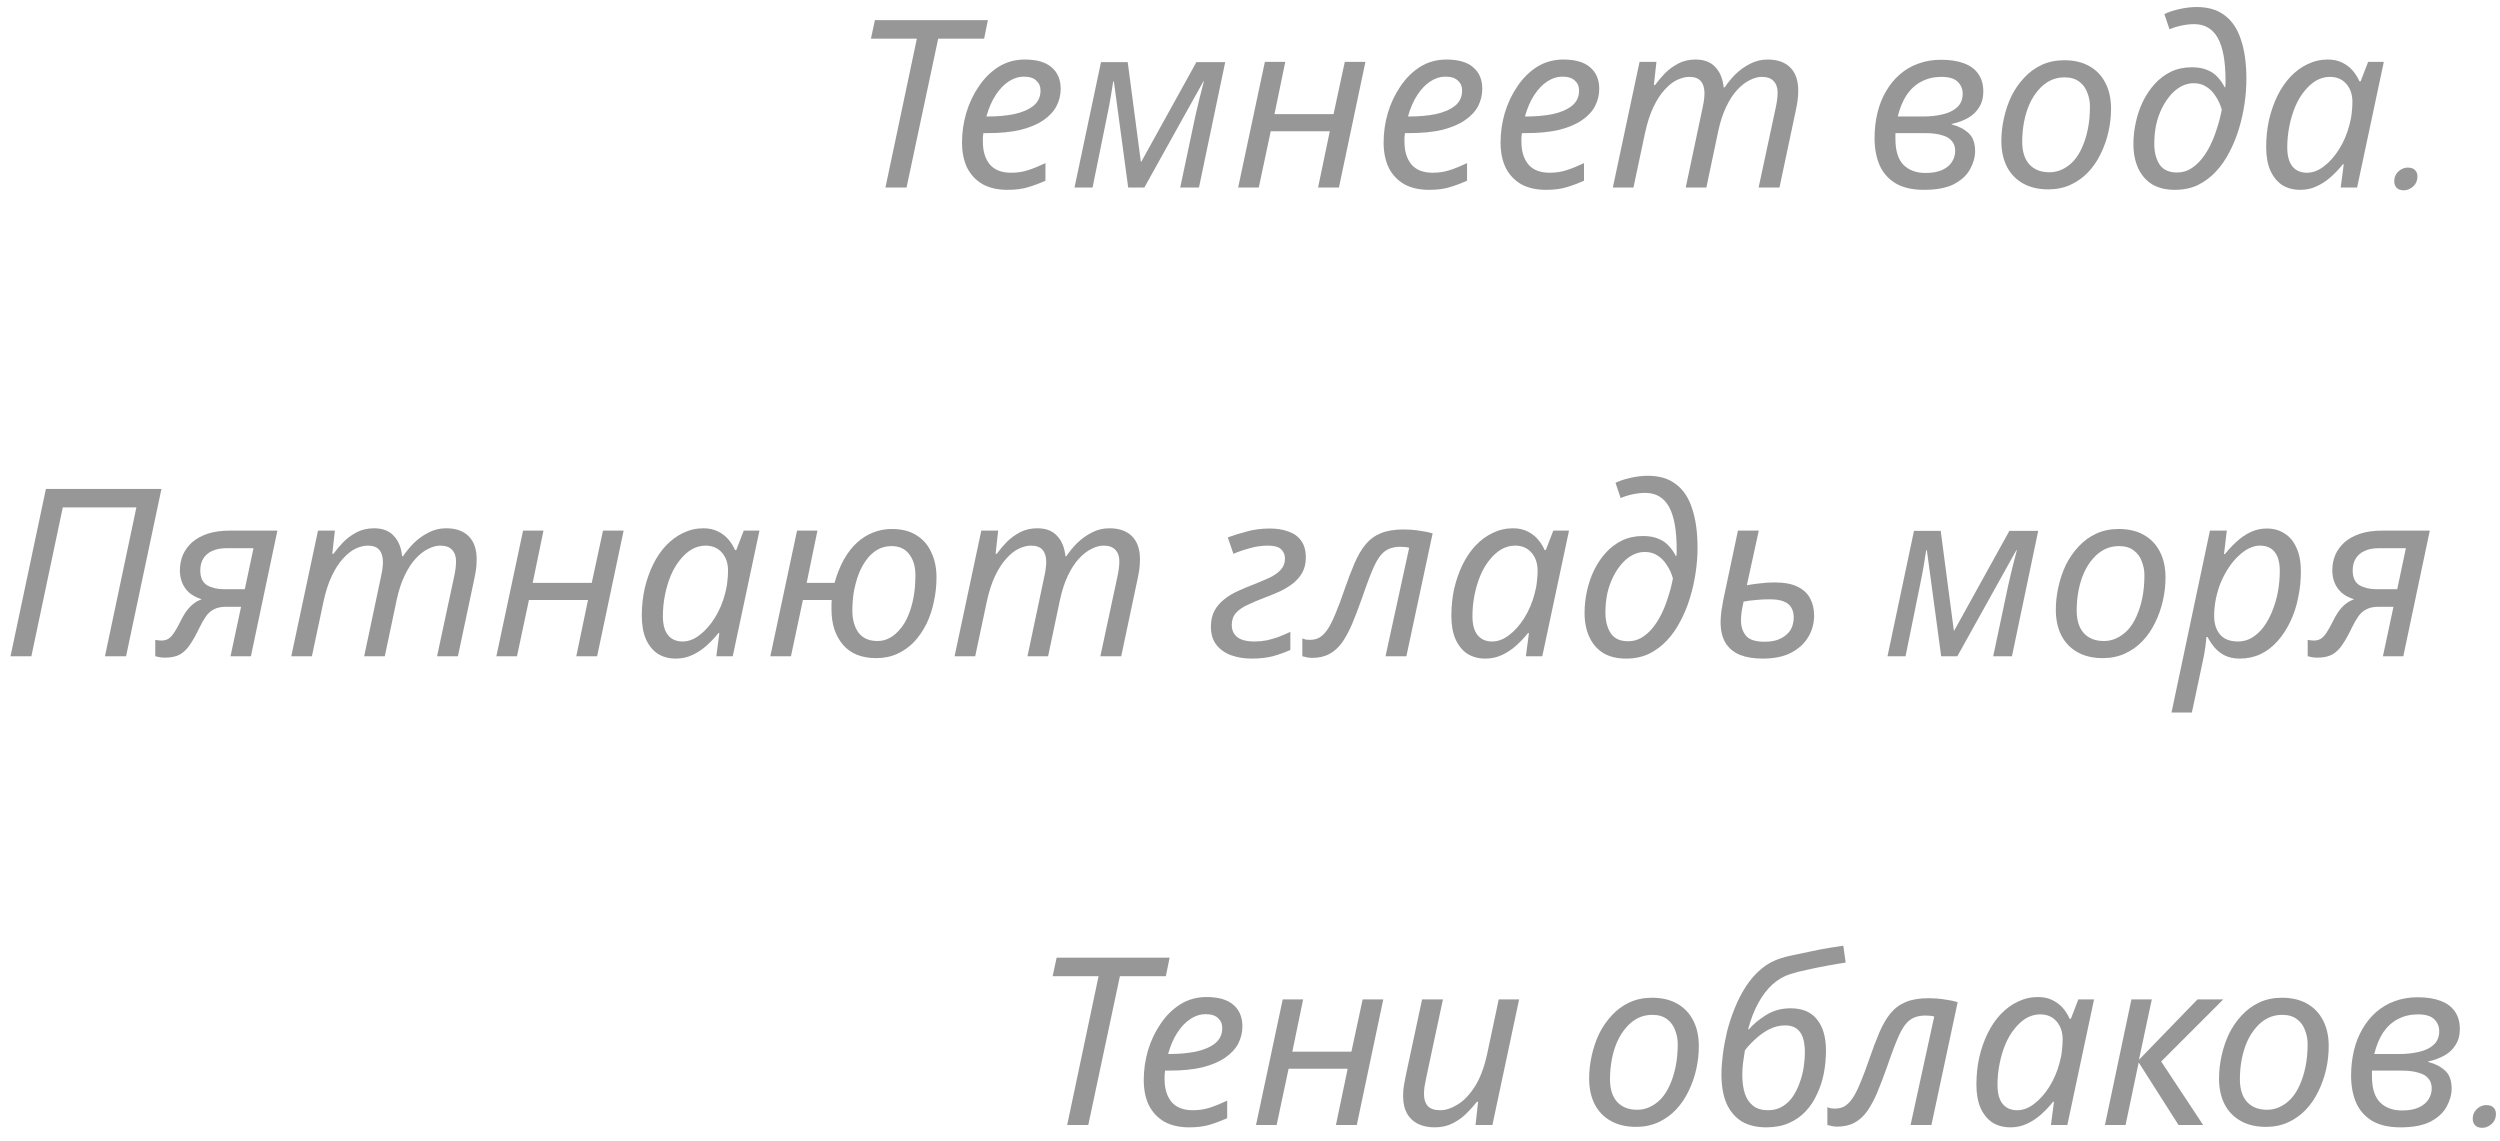 <?xml version="1.0" encoding="UTF-8"?> <svg xmlns="http://www.w3.org/2000/svg" width="160" height="73" viewBox="0 0 160 73" fill="none"><path d="M158.87 72.18C158.66 72.18 158.505 72.125 158.405 72.015C158.305 71.905 158.255 71.77 158.255 71.61C158.255 71.42 158.3 71.26 158.39 71.13C158.48 71 158.59 70.9 158.72 70.83C158.86 70.76 158.99 70.725 159.11 70.725C159.33 70.725 159.49 70.78 159.59 70.89C159.69 70.99 159.74 71.125 159.74 71.295C159.74 71.475 159.695 71.635 159.605 71.775C159.515 71.905 159.4 72.005 159.26 72.075C159.13 72.145 159 72.18 158.87 72.18Z" fill="#989797"></path><path d="M153.635 72.15C152.905 72.15 152.305 72.015 151.835 71.745C151.365 71.465 151.02 71.08 150.8 70.59C150.58 70.09 150.47 69.505 150.47 68.835C150.47 68.275 150.53 67.745 150.65 67.245C150.77 66.735 150.95 66.275 151.19 65.865C151.43 65.445 151.72 65.085 152.06 64.785C152.41 64.475 152.805 64.24 153.245 64.08C153.695 63.91 154.19 63.825 154.73 63.825C155.3 63.825 155.785 63.9 156.185 64.05C156.595 64.2 156.905 64.43 157.115 64.74C157.325 65.04 157.43 65.415 157.43 65.865C157.43 66.255 157.34 66.59 157.16 66.87C156.99 67.15 156.755 67.375 156.455 67.545C156.155 67.715 155.805 67.845 155.405 67.935V67.965C155.845 68.075 156.205 68.26 156.485 68.52C156.765 68.77 156.905 69.155 156.905 69.675C156.905 70.045 156.8 70.425 156.59 70.815C156.39 71.195 156.05 71.515 155.57 71.775C155.09 72.025 154.445 72.15 153.635 72.15ZM153.725 71.07C154.165 71.07 154.525 71.005 154.805 70.875C155.085 70.745 155.29 70.575 155.42 70.365C155.56 70.145 155.63 69.91 155.63 69.66C155.63 69.4 155.56 69.19 155.42 69.03C155.29 68.86 155.08 68.735 154.79 68.655C154.51 68.565 154.145 68.52 153.695 68.52H151.805C151.805 68.57 151.805 68.63 151.805 68.7C151.805 68.76 151.805 68.82 151.805 68.88C151.805 69.65 151.98 70.21 152.33 70.56C152.68 70.9 153.145 71.07 153.725 71.07ZM153.59 67.455C154.03 67.455 154.44 67.41 154.82 67.32C155.21 67.23 155.52 67.08 155.75 66.87C155.99 66.65 156.11 66.36 156.11 66C156.11 65.7 156.005 65.445 155.795 65.235C155.585 65.025 155.235 64.92 154.745 64.92C154.275 64.92 153.85 65.02 153.47 65.22C153.1 65.41 152.785 65.695 152.525 66.075C152.275 66.455 152.085 66.915 151.955 67.455H153.59Z" fill="#989797"></path><path d="M145.018 72.12C144.398 72.12 143.863 71.995 143.413 71.745C142.963 71.495 142.618 71.14 142.378 70.68C142.138 70.21 142.018 69.66 142.018 69.03C142.018 68.54 142.073 68.05 142.183 67.56C142.293 67.06 142.453 66.59 142.663 66.15C142.883 65.71 143.153 65.32 143.473 64.98C143.793 64.63 144.168 64.355 144.598 64.155C145.028 63.955 145.508 63.855 146.038 63.855C146.668 63.855 147.203 63.98 147.643 64.23C148.093 64.48 148.438 64.84 148.678 65.31C148.918 65.77 149.038 66.32 149.038 66.96C149.038 67.45 148.983 67.94 148.873 68.43C148.763 68.92 148.598 69.39 148.378 69.84C148.168 70.28 147.903 70.67 147.583 71.01C147.263 71.35 146.888 71.62 146.458 71.82C146.028 72.02 145.548 72.12 145.018 72.12ZM145.093 71.025C145.383 71.025 145.653 70.965 145.903 70.845C146.163 70.725 146.403 70.55 146.623 70.32C146.843 70.08 147.028 69.79 147.178 69.45C147.338 69.1 147.463 68.705 147.553 68.265C147.643 67.825 147.688 67.34 147.688 66.81C147.688 66.51 147.633 66.22 147.523 65.94C147.423 65.65 147.253 65.415 147.013 65.235C146.773 65.045 146.453 64.95 146.053 64.95C145.723 64.95 145.418 65.02 145.138 65.16C144.858 65.3 144.608 65.5 144.388 65.76C144.168 66.01 143.978 66.31 143.818 66.66C143.668 67 143.553 67.375 143.473 67.785C143.393 68.195 143.353 68.625 143.353 69.075C143.353 69.695 143.503 70.175 143.803 70.515C144.113 70.855 144.543 71.025 145.093 71.025Z" fill="#989797"></path><path d="M134.716 72L136.411 63.96H137.716L136.891 67.83L140.641 63.96H142.291L138.316 67.935L141.001 72H139.426L136.876 67.995L136.036 72H134.716Z" fill="#989797"></path><path d="M128.665 72.15C128.235 72.15 127.855 72.05 127.525 71.85C127.205 71.64 126.95 71.33 126.76 70.92C126.58 70.51 126.49 70.005 126.49 69.405C126.49 68.805 126.55 68.23 126.67 67.68C126.8 67.12 126.98 66.605 127.21 66.135C127.44 65.665 127.715 65.26 128.035 64.92C128.365 64.57 128.73 64.3 129.13 64.11C129.54 63.91 129.975 63.81 130.435 63.81C130.785 63.81 131.09 63.875 131.35 64.005C131.62 64.135 131.845 64.305 132.025 64.515C132.205 64.725 132.35 64.955 132.46 65.205H132.535L133.015 63.96H134.02L132.31 72H131.26L131.455 70.515H131.395C131.165 70.805 130.91 71.075 130.63 71.325C130.35 71.575 130.045 71.775 129.715 71.925C129.395 72.075 129.045 72.15 128.665 72.15ZM129.1 71.055C129.47 71.055 129.83 70.92 130.18 70.65C130.54 70.38 130.865 70.015 131.155 69.555C131.445 69.095 131.665 68.58 131.815 68.01C131.895 67.72 131.945 67.455 131.965 67.215C131.995 66.965 132.01 66.735 132.01 66.525C132.01 66.055 131.88 65.67 131.62 65.37C131.36 65.07 131.01 64.92 130.57 64.92C130.26 64.92 129.965 65 129.685 65.16C129.415 65.32 129.165 65.545 128.935 65.835C128.705 66.115 128.51 66.445 128.35 66.825C128.19 67.205 128.065 67.62 127.975 68.07C127.885 68.51 127.84 68.965 127.84 69.435C127.84 69.975 127.95 70.38 128.17 70.65C128.39 70.92 128.7 71.055 129.1 71.055Z" fill="#989797"></path><path d="M117.566 72.105C117.436 72.105 117.316 72.09 117.206 72.06C117.096 72.04 117.011 72.02 116.951 72V70.86C117.021 70.89 117.096 70.915 117.176 70.935C117.256 70.945 117.346 70.95 117.446 70.95C117.686 70.95 117.896 70.895 118.076 70.785C118.266 70.665 118.441 70.48 118.601 70.23C118.761 69.98 118.921 69.655 119.081 69.255C119.251 68.855 119.431 68.375 119.621 67.815C119.851 67.145 120.071 66.565 120.281 66.075C120.491 65.585 120.726 65.18 120.986 64.86C121.256 64.53 121.586 64.285 121.976 64.125C122.366 63.965 122.851 63.885 123.431 63.885C123.771 63.885 124.101 63.91 124.421 63.96C124.741 64 125.031 64.06 125.291 64.14L123.611 72H122.276L123.791 65.055C123.721 65.035 123.636 65.02 123.536 65.01C123.436 65 123.331 64.995 123.221 64.995C122.811 64.995 122.476 65.095 122.216 65.295C121.966 65.485 121.736 65.815 121.526 66.285C121.316 66.755 121.066 67.415 120.776 68.265C120.556 68.885 120.346 69.435 120.146 69.915C119.946 70.385 119.731 70.785 119.501 71.115C119.271 71.435 119.001 71.68 118.691 71.85C118.381 72.02 118.006 72.105 117.566 72.105Z" fill="#989797"></path><path d="M113.037 72.15C112.427 72.15 111.907 72.025 111.477 71.775C111.057 71.515 110.732 71.135 110.502 70.635C110.282 70.125 110.172 69.5 110.172 68.76C110.172 68.38 110.202 67.955 110.262 67.485C110.322 67.015 110.412 66.525 110.532 66.015C110.662 65.505 110.827 65.005 111.027 64.515C111.227 64.015 111.467 63.55 111.747 63.12C112.027 62.69 112.352 62.32 112.722 62.01C113.102 61.69 113.527 61.46 113.997 61.32C114.177 61.26 114.437 61.195 114.777 61.125C115.127 61.045 115.507 60.965 115.917 60.885C116.327 60.795 116.717 60.72 117.087 60.66C117.457 60.6 117.752 60.555 117.972 60.525L118.122 61.605C117.842 61.645 117.482 61.705 117.042 61.785C116.602 61.865 116.157 61.955 115.707 62.055C115.267 62.145 114.892 62.24 114.582 62.34C114.162 62.47 113.777 62.695 113.427 63.015C113.087 63.325 112.787 63.72 112.527 64.2C112.267 64.67 112.052 65.225 111.882 65.865L111.927 65.88C112.197 65.56 112.562 65.255 113.022 64.965C113.482 64.675 114.007 64.53 114.597 64.53C115.357 64.53 115.922 64.77 116.292 65.25C116.672 65.72 116.862 66.38 116.862 67.23C116.862 67.72 116.817 68.205 116.727 68.685C116.637 69.155 116.492 69.6 116.292 70.02C116.102 70.44 115.857 70.81 115.557 71.13C115.257 71.45 114.897 71.7 114.477 71.88C114.067 72.06 113.587 72.15 113.037 72.15ZM113.157 71.055C113.507 71.055 113.812 70.975 114.072 70.815C114.342 70.655 114.567 70.44 114.747 70.17C114.927 69.9 115.072 69.605 115.182 69.285C115.302 68.955 115.387 68.625 115.437 68.295C115.487 67.955 115.512 67.645 115.512 67.365C115.512 66.765 115.407 66.325 115.197 66.045C114.987 65.765 114.672 65.625 114.252 65.625C113.882 65.625 113.527 65.715 113.187 65.895C112.857 66.075 112.562 66.29 112.302 66.54C112.042 66.78 111.832 67.01 111.672 67.23C111.632 67.5 111.592 67.77 111.552 68.04C111.522 68.31 111.507 68.565 111.507 68.805C111.507 69.255 111.562 69.65 111.672 69.99C111.782 70.32 111.957 70.58 112.197 70.77C112.437 70.96 112.757 71.055 113.157 71.055Z" fill="#989797"></path><path d="M104.705 72.12C104.085 72.12 103.55 71.995 103.1 71.745C102.65 71.495 102.305 71.14 102.065 70.68C101.825 70.21 101.705 69.66 101.705 69.03C101.705 68.54 101.76 68.05 101.87 67.56C101.98 67.06 102.14 66.59 102.35 66.15C102.57 65.71 102.84 65.32 103.16 64.98C103.48 64.63 103.855 64.355 104.285 64.155C104.715 63.955 105.195 63.855 105.725 63.855C106.355 63.855 106.89 63.98 107.33 64.23C107.78 64.48 108.125 64.84 108.365 65.31C108.605 65.77 108.725 66.32 108.725 66.96C108.725 67.45 108.67 67.94 108.56 68.43C108.45 68.92 108.285 69.39 108.065 69.84C107.855 70.28 107.59 70.67 107.27 71.01C106.95 71.35 106.575 71.62 106.145 71.82C105.715 72.02 105.235 72.12 104.705 72.12ZM104.78 71.025C105.07 71.025 105.34 70.965 105.59 70.845C105.85 70.725 106.09 70.55 106.31 70.32C106.53 70.08 106.715 69.79 106.865 69.45C107.025 69.1 107.15 68.705 107.24 68.265C107.33 67.825 107.375 67.34 107.375 66.81C107.375 66.51 107.32 66.22 107.21 65.94C107.11 65.65 106.94 65.415 106.7 65.235C106.46 65.045 106.14 64.95 105.74 64.95C105.41 64.95 105.105 65.02 104.825 65.16C104.545 65.3 104.295 65.5 104.075 65.76C103.855 66.01 103.665 66.31 103.505 66.66C103.355 67 103.24 67.375 103.16 67.785C103.08 68.195 103.04 68.625 103.04 69.075C103.04 69.695 103.19 70.175 103.49 70.515C103.8 70.855 104.23 71.025 104.78 71.025Z" fill="#989797"></path><path d="M91.809 72.15C91.409 72.15 91.054 72.075 90.744 71.925C90.444 71.775 90.209 71.55 90.039 71.25C89.879 70.95 89.799 70.585 89.799 70.155C89.799 69.925 89.814 69.71 89.844 69.51C89.884 69.3 89.924 69.085 89.964 68.865L91.014 63.96H92.349L91.269 69.015C91.229 69.235 91.194 69.425 91.164 69.585C91.144 69.745 91.134 69.89 91.134 70.02C91.134 70.34 91.214 70.595 91.374 70.785C91.544 70.965 91.814 71.055 92.184 71.055C92.524 71.055 92.889 70.935 93.279 70.695C93.679 70.455 94.049 70.07 94.389 69.54C94.729 69.01 94.994 68.305 95.184 67.425L95.919 63.96H97.224L95.514 72H94.434L94.599 70.515H94.524C94.334 70.755 94.109 71.005 93.849 71.265C93.599 71.515 93.304 71.725 92.964 71.895C92.634 72.065 92.249 72.15 91.809 72.15Z" fill="#989797"></path><path d="M80.385 72L82.095 63.96H83.4L82.71 67.305H86.49L87.21 63.96H88.53L86.835 72H85.5L86.25 68.4H82.47L81.705 72H80.385Z" fill="#989797"></path><path d="M76.109 72.15C75.49 72.15 74.96 72.03 74.519 71.79C74.09 71.54 73.76 71.19 73.529 70.74C73.309 70.28 73.2 69.74 73.2 69.12C73.2 68.48 73.29 67.85 73.469 67.23C73.659 66.6 73.93 66.03 74.279 65.52C74.629 65 75.049 64.585 75.54 64.275C76.04 63.965 76.6 63.81 77.219 63.81C77.98 63.81 78.549 63.975 78.93 64.305C79.32 64.635 79.514 65.095 79.514 65.685C79.514 66.075 79.424 66.445 79.245 66.795C79.064 67.135 78.784 67.435 78.404 67.695C78.025 67.955 77.54 68.16 76.95 68.31C76.359 68.45 75.65 68.52 74.82 68.52H74.564C74.555 68.61 74.544 68.705 74.534 68.805C74.534 68.905 74.534 68.995 74.534 69.075C74.534 69.685 74.684 70.17 74.984 70.53C75.284 70.88 75.74 71.055 76.35 71.055C76.73 71.055 77.09 71 77.43 70.89C77.769 70.78 78.139 70.63 78.54 70.44V71.565C78.159 71.735 77.784 71.875 77.415 71.985C77.055 72.095 76.62 72.15 76.109 72.15ZM74.865 67.455C75.465 67.455 76.019 67.405 76.529 67.305C77.04 67.195 77.45 67.02 77.76 66.78C78.07 66.53 78.225 66.2 78.225 65.79C78.225 65.53 78.135 65.32 77.954 65.16C77.784 64.99 77.514 64.905 77.144 64.905C76.825 64.905 76.51 65.005 76.2 65.205C75.889 65.405 75.609 65.695 75.359 66.075C75.109 66.455 74.909 66.915 74.76 67.455H74.865Z" fill="#989797"></path><path d="M68.299 72L70.309 62.475H67.37L67.624 61.29H74.855L74.615 62.475H71.674L69.65 72H68.299Z" fill="#989797"></path><path d="M148.307 42.09C148.177 42.09 148.062 42.08 147.962 42.06C147.852 42.04 147.762 42.02 147.692 42V40.95C147.742 40.96 147.802 40.97 147.872 40.98C147.932 40.99 147.997 40.995 148.067 40.995C148.247 40.995 148.397 40.96 148.517 40.89C148.647 40.81 148.772 40.68 148.892 40.5C149.012 40.32 149.147 40.08 149.297 39.78C149.397 39.57 149.507 39.375 149.627 39.195C149.757 39.005 149.902 38.84 150.062 38.7C150.232 38.55 150.432 38.435 150.662 38.355C150.342 38.255 150.077 38.115 149.867 37.935C149.667 37.755 149.517 37.545 149.417 37.305C149.317 37.055 149.267 36.79 149.267 36.51C149.267 36.15 149.332 35.815 149.462 35.505C149.602 35.195 149.802 34.925 150.062 34.695C150.332 34.465 150.662 34.285 151.052 34.155C151.452 34.025 151.917 33.96 152.447 33.96H155.507L153.812 42H152.507L153.182 38.835H152.207C151.897 38.835 151.642 38.89 151.442 39C151.242 39.1 151.072 39.25 150.932 39.45C150.792 39.65 150.647 39.905 150.497 40.215C150.307 40.615 150.117 40.955 149.927 41.235C149.747 41.515 149.532 41.73 149.282 41.88C149.032 42.02 148.707 42.09 148.307 42.09ZM152.102 37.71H153.422L153.977 35.085H152.237C151.877 35.085 151.572 35.145 151.322 35.265C151.082 35.375 150.897 35.535 150.767 35.745C150.637 35.955 150.572 36.21 150.572 36.51C150.572 36.96 150.717 37.275 151.007 37.455C151.307 37.625 151.672 37.71 152.102 37.71Z" fill="#989797"></path><path d="M138.976 45.6L141.436 33.96H142.516L142.336 35.46H142.396C142.636 35.16 142.891 34.89 143.161 34.65C143.431 34.4 143.726 34.2 144.046 34.05C144.366 33.9 144.711 33.825 145.081 33.825C145.511 33.825 145.886 33.93 146.206 34.14C146.536 34.34 146.791 34.645 146.971 35.055C147.161 35.455 147.256 35.96 147.256 36.57C147.256 37.16 147.196 37.73 147.076 38.28C146.966 38.83 146.796 39.34 146.566 39.81C146.346 40.27 146.076 40.68 145.756 41.04C145.446 41.39 145.086 41.665 144.676 41.865C144.266 42.055 143.821 42.15 143.341 42.15C142.981 42.15 142.666 42.085 142.396 41.955C142.136 41.825 141.916 41.655 141.736 41.445C141.556 41.235 141.406 41.01 141.286 40.77H141.211C141.201 40.93 141.176 41.155 141.136 41.445C141.096 41.725 141.056 41.955 141.016 42.135L140.281 45.6H138.976ZM143.236 41.055C143.556 41.055 143.851 40.975 144.121 40.815C144.401 40.645 144.651 40.415 144.871 40.125C145.091 39.825 145.276 39.485 145.426 39.105C145.586 38.715 145.706 38.305 145.786 37.875C145.866 37.435 145.906 36.99 145.906 36.54C145.906 36 145.796 35.595 145.576 35.325C145.366 35.055 145.051 34.92 144.631 34.92C144.411 34.92 144.186 34.975 143.956 35.085C143.726 35.195 143.501 35.355 143.281 35.565C143.061 35.765 142.856 36.005 142.666 36.285C142.476 36.565 142.306 36.875 142.156 37.215C142.016 37.545 141.906 37.9 141.826 38.28C141.746 38.65 141.706 39.035 141.706 39.435C141.706 39.915 141.831 40.305 142.081 40.605C142.331 40.905 142.716 41.055 143.236 41.055Z" fill="#989797"></path><path d="M134.573 42.12C133.953 42.12 133.418 41.995 132.968 41.745C132.518 41.495 132.173 41.14 131.933 40.68C131.693 40.21 131.573 39.66 131.573 39.03C131.573 38.54 131.628 38.05 131.738 37.56C131.848 37.06 132.008 36.59 132.218 36.15C132.438 35.71 132.708 35.32 133.028 34.98C133.348 34.63 133.723 34.355 134.153 34.155C134.583 33.955 135.063 33.855 135.593 33.855C136.223 33.855 136.758 33.98 137.198 34.23C137.648 34.48 137.993 34.84 138.233 35.31C138.473 35.77 138.593 36.32 138.593 36.96C138.593 37.45 138.538 37.94 138.428 38.43C138.318 38.92 138.153 39.39 137.933 39.84C137.723 40.28 137.458 40.67 137.138 41.01C136.818 41.35 136.443 41.62 136.013 41.82C135.583 42.02 135.103 42.12 134.573 42.12ZM134.648 41.025C134.938 41.025 135.208 40.965 135.458 40.845C135.718 40.725 135.958 40.55 136.178 40.32C136.398 40.08 136.583 39.79 136.733 39.45C136.893 39.1 137.018 38.705 137.108 38.265C137.198 37.825 137.243 37.34 137.243 36.81C137.243 36.51 137.188 36.22 137.078 35.94C136.978 35.65 136.808 35.415 136.568 35.235C136.328 35.045 136.008 34.95 135.608 34.95C135.278 34.95 134.973 35.02 134.693 35.16C134.413 35.3 134.163 35.5 133.943 35.76C133.723 36.01 133.533 36.31 133.373 36.66C133.223 37 133.108 37.375 133.028 37.785C132.948 38.195 132.908 38.625 132.908 39.075C132.908 39.695 133.058 40.175 133.358 40.515C133.668 40.855 134.098 41.025 134.648 41.025Z" fill="#989797"></path><path d="M120.8 42L122.495 33.975H124.205L125.045 40.35H125.075L128.6 33.975H130.445L128.765 42H127.565L128.54 37.395C128.63 37.015 128.72 36.635 128.81 36.255C128.91 35.875 129 35.525 129.08 35.205H129.05L125.27 42H124.235L123.32 35.22H123.275C123.235 35.5 123.18 35.845 123.11 36.255C123.04 36.655 122.965 37.045 122.885 37.425L121.955 42H120.8Z" fill="#989797"></path><path d="M112.803 42.15C112.243 42.15 111.758 42.07 111.348 41.91C110.948 41.74 110.643 41.485 110.433 41.145C110.223 40.795 110.118 40.355 110.118 39.825C110.118 39.625 110.133 39.4 110.163 39.15C110.203 38.89 110.243 38.65 110.283 38.43L111.228 33.96H112.563L111.798 37.455C112.058 37.405 112.338 37.365 112.638 37.335C112.938 37.295 113.248 37.275 113.568 37.275C114.178 37.275 114.668 37.365 115.038 37.545C115.408 37.725 115.678 37.975 115.848 38.295C116.018 38.615 116.103 38.985 116.103 39.405C116.103 39.895 115.978 40.35 115.728 40.77C115.488 41.18 115.123 41.515 114.633 41.775C114.153 42.025 113.543 42.15 112.803 42.15ZM112.923 41.07C113.253 41.07 113.533 41.03 113.763 40.95C114.003 40.86 114.198 40.745 114.348 40.605C114.508 40.465 114.623 40.3 114.693 40.11C114.763 39.92 114.798 39.72 114.798 39.51C114.798 39.27 114.748 39.065 114.648 38.895C114.548 38.715 114.383 38.58 114.153 38.49C113.933 38.4 113.633 38.355 113.253 38.355C112.943 38.355 112.648 38.37 112.368 38.4C112.088 38.42 111.828 38.455 111.588 38.505C111.528 38.785 111.483 39.025 111.453 39.225C111.433 39.415 111.423 39.58 111.423 39.72C111.423 40.1 111.528 40.42 111.738 40.68C111.948 40.94 112.343 41.07 112.923 41.07Z" fill="#989797"></path><path d="M104.067 42.15C103.487 42.15 102.997 42.03 102.597 41.79C102.207 41.54 101.912 41.195 101.712 40.755C101.512 40.315 101.412 39.805 101.412 39.225C101.412 38.765 101.462 38.305 101.562 37.845C101.662 37.375 101.812 36.93 102.012 36.51C102.222 36.08 102.477 35.7 102.777 35.37C103.077 35.04 103.422 34.78 103.812 34.59C104.212 34.4 104.657 34.305 105.147 34.305C105.547 34.305 105.882 34.365 106.152 34.485C106.422 34.595 106.642 34.75 106.812 34.95C106.992 35.14 107.137 35.35 107.247 35.58H107.292C107.302 35.5 107.307 35.425 107.307 35.355C107.307 35.275 107.307 35.21 107.307 35.16C107.307 33.93 107.142 33.02 106.812 32.43C106.482 31.84 105.977 31.545 105.297 31.545C105.047 31.545 104.777 31.575 104.487 31.635C104.207 31.695 103.952 31.775 103.722 31.875L103.392 30.9C103.632 30.78 103.947 30.675 104.337 30.585C104.727 30.495 105.102 30.45 105.462 30.45C106.202 30.45 106.802 30.63 107.262 30.99C107.732 31.34 108.077 31.86 108.297 32.55C108.527 33.23 108.642 34.07 108.642 35.07C108.642 35.57 108.602 36.095 108.522 36.645C108.442 37.185 108.322 37.72 108.162 38.25C108.002 38.78 107.797 39.28 107.547 39.75C107.307 40.22 107.017 40.635 106.677 40.995C106.337 41.355 105.952 41.64 105.522 41.85C105.092 42.05 104.607 42.15 104.067 42.15ZM104.202 41.04C104.502 41.04 104.777 40.97 105.027 40.83C105.287 40.68 105.522 40.48 105.732 40.23C105.952 39.97 106.147 39.67 106.317 39.33C106.487 38.99 106.632 38.625 106.752 38.235C106.882 37.845 106.987 37.44 107.067 37.02C106.977 36.7 106.847 36.415 106.677 36.165C106.517 35.905 106.317 35.7 106.077 35.55C105.847 35.4 105.577 35.325 105.267 35.325C104.997 35.325 104.737 35.39 104.487 35.52C104.237 35.65 104.007 35.835 103.797 36.075C103.587 36.315 103.402 36.595 103.242 36.915C103.082 37.235 102.957 37.59 102.867 37.98C102.787 38.37 102.747 38.78 102.747 39.21C102.747 39.73 102.857 40.165 103.077 40.515C103.307 40.865 103.682 41.04 104.202 41.04Z" fill="#989797"></path><path d="M95.062 42.15C94.632 42.15 94.252 42.05 93.922 41.85C93.602 41.64 93.347 41.33 93.157 40.92C92.977 40.51 92.887 40.005 92.887 39.405C92.887 38.805 92.947 38.23 93.067 37.68C93.197 37.12 93.377 36.605 93.607 36.135C93.837 35.665 94.112 35.26 94.432 34.92C94.762 34.57 95.127 34.3 95.527 34.11C95.937 33.91 96.372 33.81 96.832 33.81C97.182 33.81 97.487 33.875 97.747 34.005C98.017 34.135 98.242 34.305 98.422 34.515C98.602 34.725 98.747 34.955 98.857 35.205H98.932L99.412 33.96H100.417L98.707 42H97.657L97.852 40.515H97.792C97.562 40.805 97.307 41.075 97.027 41.325C96.747 41.575 96.442 41.775 96.112 41.925C95.792 42.075 95.442 42.15 95.062 42.15ZM95.497 41.055C95.867 41.055 96.227 40.92 96.577 40.65C96.937 40.38 97.262 40.015 97.552 39.555C97.842 39.095 98.062 38.58 98.212 38.01C98.292 37.72 98.342 37.455 98.362 37.215C98.392 36.965 98.407 36.735 98.407 36.525C98.407 36.055 98.277 35.67 98.017 35.37C97.757 35.07 97.407 34.92 96.967 34.92C96.657 34.92 96.362 35 96.082 35.16C95.812 35.32 95.562 35.545 95.332 35.835C95.102 36.115 94.907 36.445 94.747 36.825C94.587 37.205 94.462 37.62 94.372 38.07C94.282 38.51 94.237 38.965 94.237 39.435C94.237 39.975 94.347 40.38 94.567 40.65C94.787 40.92 95.097 41.055 95.497 41.055Z" fill="#989797"></path><path d="M83.963 42.105C83.833 42.105 83.713 42.09 83.603 42.06C83.493 42.04 83.408 42.02 83.348 42V40.86C83.418 40.89 83.493 40.915 83.573 40.935C83.653 40.945 83.743 40.95 83.843 40.95C84.083 40.95 84.293 40.895 84.473 40.785C84.663 40.665 84.838 40.48 84.998 40.23C85.158 39.98 85.318 39.655 85.478 39.255C85.648 38.855 85.828 38.375 86.018 37.815C86.248 37.145 86.468 36.565 86.678 36.075C86.888 35.585 87.123 35.18 87.383 34.86C87.653 34.53 87.983 34.285 88.373 34.125C88.763 33.965 89.248 33.885 89.828 33.885C90.168 33.885 90.498 33.91 90.818 33.96C91.138 34 91.428 34.06 91.688 34.14L90.008 42H88.673L90.188 35.055C90.118 35.035 90.033 35.02 89.933 35.01C89.833 35 89.728 34.995 89.618 34.995C89.208 34.995 88.873 35.095 88.613 35.295C88.363 35.485 88.133 35.815 87.923 36.285C87.713 36.755 87.463 37.415 87.173 38.265C86.953 38.885 86.743 39.435 86.543 39.915C86.343 40.385 86.128 40.785 85.898 41.115C85.668 41.435 85.398 41.68 85.088 41.85C84.778 42.02 84.403 42.105 83.963 42.105Z" fill="#989797"></path><path d="M80.093 42.15C79.633 42.15 79.203 42.08 78.803 41.94C78.413 41.8 78.098 41.58 77.858 41.28C77.618 40.98 77.498 40.59 77.498 40.11C77.498 39.72 77.573 39.38 77.723 39.09C77.883 38.8 78.093 38.555 78.353 38.355C78.613 38.145 78.903 37.97 79.223 37.83C79.543 37.68 79.863 37.545 80.183 37.425C80.583 37.265 80.938 37.115 81.248 36.975C81.558 36.825 81.798 36.655 81.968 36.465C82.148 36.265 82.238 36.03 82.238 35.76C82.238 35.51 82.158 35.31 81.998 35.16C81.838 35 81.553 34.92 81.143 34.92C80.753 34.92 80.368 34.975 79.988 35.085C79.608 35.185 79.258 35.305 78.938 35.445L78.578 34.395C78.928 34.265 79.328 34.14 79.778 34.02C80.228 33.89 80.728 33.825 81.278 33.825C81.728 33.825 82.123 33.89 82.463 34.02C82.813 34.14 83.083 34.335 83.273 34.605C83.473 34.875 83.573 35.235 83.573 35.685C83.573 36.035 83.503 36.345 83.363 36.615C83.223 36.875 83.033 37.105 82.793 37.305C82.553 37.495 82.283 37.665 81.983 37.815C81.683 37.955 81.373 38.085 81.053 38.205C80.603 38.375 80.208 38.54 79.868 38.7C79.538 38.85 79.283 39.025 79.103 39.225C78.923 39.425 78.833 39.685 78.833 40.005C78.833 40.325 78.948 40.58 79.178 40.77C79.418 40.96 79.788 41.055 80.288 41.055C80.558 41.055 80.823 41.03 81.083 40.98C81.343 40.92 81.598 40.845 81.848 40.755C82.098 40.655 82.343 40.55 82.583 40.44V41.595C82.233 41.755 81.858 41.89 81.458 42C81.058 42.1 80.603 42.15 80.093 42.15Z" fill="#989797"></path><path d="M61.093 42L62.803 33.96H63.883L63.718 35.445H63.793C63.973 35.195 64.183 34.945 64.423 34.695C64.673 34.445 64.958 34.235 65.278 34.065C65.608 33.895 65.978 33.81 66.388 33.81C66.938 33.81 67.358 33.97 67.648 34.29C67.948 34.6 68.128 35.035 68.188 35.595H68.248C68.448 35.295 68.683 35.01 68.953 34.74C69.233 34.47 69.543 34.25 69.883 34.08C70.223 33.9 70.598 33.81 71.008 33.81C71.628 33.81 72.108 33.98 72.448 34.32C72.788 34.66 72.958 35.15 72.958 35.79C72.958 36.03 72.943 36.255 72.913 36.465C72.883 36.665 72.843 36.88 72.793 37.11L71.758 42H70.423L71.503 36.96C71.553 36.73 71.588 36.535 71.608 36.375C71.628 36.215 71.638 36.06 71.638 35.91C71.638 35.61 71.553 35.37 71.383 35.19C71.223 35.01 70.968 34.92 70.618 34.92C70.378 34.92 70.123 34.99 69.853 35.13C69.583 35.26 69.318 35.465 69.058 35.745C68.798 36.025 68.563 36.385 68.353 36.825C68.143 37.255 67.973 37.77 67.843 38.37L67.078 42H65.758L66.823 36.96C66.873 36.73 66.908 36.54 66.928 36.39C66.948 36.23 66.958 36.09 66.958 35.97C66.958 35.64 66.883 35.385 66.733 35.205C66.583 35.015 66.333 34.92 65.983 34.92C65.743 34.92 65.483 34.985 65.203 35.115C64.933 35.245 64.668 35.455 64.408 35.745C64.148 36.025 63.908 36.395 63.688 36.855C63.468 37.315 63.288 37.875 63.148 38.535L62.413 42H61.093Z" fill="#989797"></path><path d="M56.081 42.12C55.141 42.12 54.426 41.83 53.936 41.25C53.456 40.67 53.216 39.93 53.216 39.03C53.216 38.9 53.216 38.78 53.216 38.67C53.226 38.55 53.231 38.46 53.231 38.4H51.386L50.621 42H49.301L51.011 33.96H52.316L51.626 37.305H53.411C53.571 36.735 53.771 36.235 54.011 35.805C54.261 35.365 54.541 35.005 54.851 34.725C55.171 34.435 55.516 34.22 55.886 34.08C56.256 33.93 56.651 33.855 57.071 33.855C57.711 33.855 58.241 33.99 58.661 34.26C59.081 34.52 59.396 34.885 59.606 35.355C59.826 35.815 59.936 36.35 59.936 36.96C59.936 37.48 59.881 37.99 59.771 38.49C59.671 38.99 59.516 39.46 59.306 39.9C59.096 40.33 58.836 40.715 58.526 41.055C58.216 41.385 57.856 41.645 57.446 41.835C57.036 42.025 56.581 42.12 56.081 42.12ZM56.171 41.025C56.441 41.025 56.696 40.96 56.936 40.83C57.176 40.7 57.396 40.515 57.596 40.275C57.806 40.035 57.981 39.745 58.121 39.405C58.271 39.055 58.386 38.665 58.466 38.235C58.546 37.795 58.586 37.32 58.586 36.81C58.586 36.25 58.451 35.8 58.181 35.46C57.921 35.12 57.546 34.95 57.056 34.95C56.716 34.95 56.411 35.03 56.141 35.19C55.871 35.35 55.636 35.57 55.436 35.85C55.236 36.12 55.071 36.43 54.941 36.78C54.811 37.13 54.711 37.505 54.641 37.905C54.581 38.295 54.551 38.685 54.551 39.075C54.551 39.655 54.681 40.125 54.941 40.485C55.211 40.845 55.621 41.025 56.171 41.025Z" fill="#989797"></path><path d="M43.25 42.15C42.82 42.15 42.44 42.05 42.11 41.85C41.79 41.64 41.535 41.33 41.345 40.92C41.165 40.51 41.075 40.005 41.075 39.405C41.075 38.805 41.135 38.23 41.255 37.68C41.385 37.12 41.565 36.605 41.795 36.135C42.025 35.665 42.3 35.26 42.62 34.92C42.95 34.57 43.315 34.3 43.715 34.11C44.125 33.91 44.56 33.81 45.02 33.81C45.37 33.81 45.675 33.875 45.935 34.005C46.205 34.135 46.43 34.305 46.61 34.515C46.79 34.725 46.935 34.955 47.045 35.205H47.12L47.6 33.96H48.605L46.895 42H45.845L46.04 40.515H45.98C45.75 40.805 45.495 41.075 45.215 41.325C44.935 41.575 44.63 41.775 44.3 41.925C43.98 42.075 43.63 42.15 43.25 42.15ZM43.685 41.055C44.055 41.055 44.415 40.92 44.765 40.65C45.125 40.38 45.45 40.015 45.74 39.555C46.03 39.095 46.25 38.58 46.4 38.01C46.48 37.72 46.53 37.455 46.55 37.215C46.58 36.965 46.595 36.735 46.595 36.525C46.595 36.055 46.465 35.67 46.205 35.37C45.945 35.07 45.595 34.92 45.155 34.92C44.845 34.92 44.55 35 44.27 35.16C44 35.32 43.75 35.545 43.52 35.835C43.29 36.115 43.095 36.445 42.935 36.825C42.775 37.205 42.65 37.62 42.56 38.07C42.47 38.51 42.425 38.965 42.425 39.435C42.425 39.975 42.535 40.38 42.755 40.65C42.975 40.92 43.285 41.055 43.685 41.055Z" fill="#989797"></path><path d="M31.767 42L33.477 33.96H34.782L34.092 37.305H37.872L38.592 33.96H39.912L38.217 42H36.882L37.632 38.4H33.852L33.087 42H31.767Z" fill="#989797"></path><path d="M18.642 42L20.352 33.96H21.432L21.267 35.445H21.342C21.522 35.195 21.732 34.945 21.972 34.695C22.222 34.445 22.507 34.235 22.827 34.065C23.157 33.895 23.527 33.81 23.937 33.81C24.487 33.81 24.907 33.97 25.197 34.29C25.497 34.6 25.677 35.035 25.737 35.595H25.797C25.997 35.295 26.232 35.01 26.502 34.74C26.782 34.47 27.092 34.25 27.432 34.08C27.772 33.9 28.147 33.81 28.557 33.81C29.177 33.81 29.657 33.98 29.997 34.32C30.337 34.66 30.507 35.15 30.507 35.79C30.507 36.03 30.492 36.255 30.462 36.465C30.432 36.665 30.392 36.88 30.342 37.11L29.307 42H27.972L29.052 36.96C29.102 36.73 29.137 36.535 29.157 36.375C29.177 36.215 29.187 36.06 29.187 35.91C29.187 35.61 29.102 35.37 28.932 35.19C28.772 35.01 28.517 34.92 28.167 34.92C27.927 34.92 27.672 34.99 27.402 35.13C27.132 35.26 26.867 35.465 26.607 35.745C26.347 36.025 26.112 36.385 25.902 36.825C25.692 37.255 25.522 37.77 25.392 38.37L24.627 42H23.307L24.372 36.96C24.422 36.73 24.457 36.54 24.477 36.39C24.497 36.23 24.507 36.09 24.507 35.97C24.507 35.64 24.432 35.385 24.282 35.205C24.132 35.015 23.882 34.92 23.532 34.92C23.292 34.92 23.032 34.985 22.752 35.115C22.482 35.245 22.217 35.455 21.957 35.745C21.697 36.025 21.457 36.395 21.237 36.855C21.017 37.315 20.837 37.875 20.697 38.535L19.962 42H18.642Z" fill="#989797"></path><path d="M10.553 42.09C10.423 42.09 10.308 42.08 10.208 42.06C10.098 42.04 10.008 42.02 9.938 42V40.95C9.988 40.96 10.048 40.97 10.118 40.98C10.178 40.99 10.243 40.995 10.313 40.995C10.493 40.995 10.643 40.96 10.763 40.89C10.893 40.81 11.018 40.68 11.138 40.5C11.258 40.32 11.393 40.08 11.543 39.78C11.643 39.57 11.753 39.375 11.873 39.195C12.003 39.005 12.148 38.84 12.308 38.7C12.478 38.55 12.678 38.435 12.908 38.355C12.588 38.255 12.323 38.115 12.113 37.935C11.913 37.755 11.763 37.545 11.663 37.305C11.563 37.055 11.513 36.79 11.513 36.51C11.513 36.15 11.578 35.815 11.708 35.505C11.848 35.195 12.048 34.925 12.308 34.695C12.578 34.465 12.908 34.285 13.298 34.155C13.698 34.025 14.163 33.96 14.693 33.96H17.753L16.058 42H14.753L15.428 38.835H14.453C14.143 38.835 13.888 38.89 13.688 39C13.488 39.1 13.318 39.25 13.178 39.45C13.038 39.65 12.893 39.905 12.743 40.215C12.553 40.615 12.363 40.955 12.173 41.235C11.993 41.515 11.778 41.73 11.528 41.88C11.278 42.02 10.953 42.09 10.553 42.09ZM14.348 37.71H15.668L16.223 35.085H14.483C14.123 35.085 13.818 35.145 13.568 35.265C13.328 35.375 13.143 35.535 13.013 35.745C12.883 35.955 12.818 36.21 12.818 36.51C12.818 36.96 12.963 37.275 13.253 37.455C13.553 37.625 13.918 37.71 14.348 37.71Z" fill="#989797"></path><path d="M0.673 42L2.938 31.29H10.333L8.068 42H6.718L8.728 32.475H4.018L2.008 42H0.673Z" fill="#989797"></path><path d="M153.846 12.18C153.636 12.18 153.481 12.125 153.381 12.015C153.281 11.905 153.231 11.77 153.231 11.61C153.231 11.42 153.276 11.26 153.366 11.13C153.456 11 153.566 10.9 153.696 10.83C153.836 10.76 153.966 10.725 154.086 10.725C154.306 10.725 154.466 10.78 154.566 10.89C154.666 10.99 154.716 11.125 154.716 11.295C154.716 11.475 154.671 11.635 154.581 11.775C154.491 11.905 154.376 12.005 154.236 12.075C154.106 12.145 153.976 12.18 153.846 12.18Z" fill="#989797"></path><path d="M147.21 12.15C146.78 12.15 146.4 12.05 146.07 11.85C145.75 11.64 145.495 11.33 145.305 10.92C145.125 10.51 145.035 10.005 145.035 9.405C145.035 8.805 145.095 8.23 145.215 7.68C145.345 7.12 145.525 6.605 145.755 6.135C145.985 5.665 146.26 5.26 146.58 4.92C146.91 4.57 147.275 4.3 147.675 4.11C148.085 3.91 148.52 3.81 148.98 3.81C149.33 3.81 149.635 3.875 149.895 4.005C150.165 4.135 150.39 4.305 150.57 4.515C150.75 4.725 150.895 4.955 151.005 5.205H151.08L151.56 3.96H152.565L150.855 12H149.805L150 10.515H149.94C149.71 10.805 149.455 11.075 149.175 11.325C148.895 11.575 148.59 11.775 148.26 11.925C147.94 12.075 147.59 12.15 147.21 12.15ZM147.645 11.055C148.015 11.055 148.375 10.92 148.725 10.65C149.085 10.38 149.41 10.015 149.7 9.555C149.99 9.095 150.21 8.58 150.36 8.01C150.44 7.72 150.49 7.455 150.51 7.215C150.54 6.965 150.555 6.735 150.555 6.525C150.555 6.055 150.425 5.67 150.165 5.37C149.905 5.07 149.555 4.92 149.115 4.92C148.805 4.92 148.51 5 148.23 5.16C147.96 5.32 147.71 5.545 147.48 5.835C147.25 6.115 147.055 6.445 146.895 6.825C146.735 7.205 146.61 7.62 146.52 8.07C146.43 8.51 146.385 8.965 146.385 9.435C146.385 9.975 146.495 10.38 146.715 10.65C146.935 10.92 147.245 11.055 147.645 11.055Z" fill="#989797"></path><path d="M139.194 12.15C138.614 12.15 138.124 12.03 137.724 11.79C137.334 11.54 137.039 11.195 136.839 10.755C136.639 10.315 136.539 9.805 136.539 9.225C136.539 8.765 136.589 8.305 136.689 7.845C136.789 7.375 136.939 6.93 137.139 6.51C137.349 6.08 137.604 5.7 137.904 5.37C138.204 5.04 138.549 4.78 138.939 4.59C139.339 4.4 139.784 4.305 140.274 4.305C140.674 4.305 141.009 4.365 141.279 4.485C141.549 4.595 141.769 4.75 141.939 4.95C142.119 5.14 142.264 5.35 142.374 5.58H142.419C142.429 5.5 142.434 5.425 142.434 5.355C142.434 5.275 142.434 5.21 142.434 5.16C142.434 3.93 142.269 3.02 141.939 2.43C141.609 1.84 141.104 1.545 140.424 1.545C140.174 1.545 139.904 1.575 139.614 1.635C139.334 1.695 139.079 1.775 138.849 1.875L138.519 0.9C138.759 0.78 139.074 0.675 139.464 0.585C139.854 0.495 140.229 0.45 140.589 0.45C141.329 0.45 141.929 0.63 142.389 0.99C142.859 1.34 143.204 1.86 143.424 2.55C143.654 3.23 143.769 4.07 143.769 5.07C143.769 5.57 143.729 6.095 143.649 6.645C143.569 7.185 143.449 7.72 143.289 8.25C143.129 8.78 142.924 9.28 142.674 9.75C142.434 10.22 142.144 10.635 141.804 10.995C141.464 11.355 141.079 11.64 140.649 11.85C140.219 12.05 139.734 12.15 139.194 12.15ZM139.329 11.04C139.629 11.04 139.904 10.97 140.154 10.83C140.414 10.68 140.649 10.48 140.859 10.23C141.079 9.97 141.274 9.67 141.444 9.33C141.614 8.99 141.759 8.625 141.879 8.235C142.009 7.845 142.114 7.44 142.194 7.02C142.104 6.7 141.974 6.415 141.804 6.165C141.644 5.905 141.444 5.7 141.204 5.55C140.974 5.4 140.704 5.325 140.394 5.325C140.124 5.325 139.864 5.39 139.614 5.52C139.364 5.65 139.134 5.835 138.924 6.075C138.714 6.315 138.529 6.595 138.369 6.915C138.209 7.235 138.084 7.59 137.994 7.98C137.914 8.37 137.874 8.78 137.874 9.21C137.874 9.73 137.984 10.165 138.204 10.515C138.434 10.865 138.809 11.04 139.329 11.04Z" fill="#989797"></path><path d="M131.087 12.12C130.467 12.12 129.932 11.995 129.482 11.745C129.032 11.495 128.687 11.14 128.447 10.68C128.207 10.21 128.087 9.66 128.087 9.03C128.087 8.54 128.142 8.05 128.252 7.56C128.362 7.06 128.522 6.59 128.732 6.15C128.952 5.71 129.222 5.32 129.542 4.98C129.862 4.63 130.237 4.355 130.667 4.155C131.097 3.955 131.577 3.855 132.107 3.855C132.737 3.855 133.272 3.98 133.712 4.23C134.162 4.48 134.507 4.84 134.747 5.31C134.987 5.77 135.107 6.32 135.107 6.96C135.107 7.45 135.052 7.94 134.942 8.43C134.832 8.92 134.667 9.39 134.447 9.84C134.237 10.28 133.972 10.67 133.652 11.01C133.332 11.35 132.957 11.62 132.527 11.82C132.097 12.02 131.617 12.12 131.087 12.12ZM131.162 11.025C131.452 11.025 131.722 10.965 131.972 10.845C132.232 10.725 132.472 10.55 132.692 10.32C132.912 10.08 133.097 9.79 133.247 9.45C133.407 9.1 133.532 8.705 133.622 8.265C133.712 7.825 133.757 7.34 133.757 6.81C133.757 6.51 133.702 6.22 133.592 5.94C133.492 5.65 133.322 5.415 133.082 5.235C132.842 5.045 132.522 4.95 132.122 4.95C131.792 4.95 131.487 5.02 131.207 5.16C130.927 5.3 130.677 5.5 130.457 5.76C130.237 6.01 130.047 6.31 129.887 6.66C129.737 7 129.622 7.375 129.542 7.785C129.462 8.195 129.422 8.625 129.422 9.075C129.422 9.695 129.572 10.175 129.872 10.515C130.182 10.855 130.612 11.025 131.162 11.025Z" fill="#989797"></path><path d="M123.137 12.15C122.407 12.15 121.807 12.015 121.337 11.745C120.867 11.465 120.522 11.08 120.302 10.59C120.082 10.09 119.972 9.505 119.972 8.835C119.972 8.275 120.032 7.745 120.152 7.245C120.272 6.735 120.452 6.275 120.692 5.865C120.932 5.445 121.222 5.085 121.562 4.785C121.912 4.475 122.307 4.24 122.747 4.08C123.197 3.91 123.692 3.825 124.232 3.825C124.802 3.825 125.287 3.9 125.687 4.05C126.097 4.2 126.407 4.43 126.617 4.74C126.827 5.04 126.932 5.415 126.932 5.865C126.932 6.255 126.842 6.59 126.662 6.87C126.492 7.15 126.257 7.375 125.957 7.545C125.657 7.715 125.307 7.845 124.907 7.935V7.965C125.347 8.075 125.707 8.26 125.987 8.52C126.267 8.77 126.407 9.155 126.407 9.675C126.407 10.045 126.302 10.425 126.092 10.815C125.892 11.195 125.552 11.515 125.072 11.775C124.592 12.025 123.947 12.15 123.137 12.15ZM123.227 11.07C123.667 11.07 124.027 11.005 124.307 10.875C124.587 10.745 124.792 10.575 124.922 10.365C125.062 10.145 125.132 9.91 125.132 9.66C125.132 9.4 125.062 9.19 124.922 9.03C124.792 8.86 124.582 8.735 124.292 8.655C124.012 8.565 123.647 8.52 123.197 8.52H121.307C121.307 8.57 121.307 8.63 121.307 8.7C121.307 8.76 121.307 8.82 121.307 8.88C121.307 9.65 121.482 10.21 121.832 10.56C122.182 10.9 122.647 11.07 123.227 11.07ZM123.092 7.455C123.532 7.455 123.942 7.41 124.322 7.32C124.712 7.23 125.022 7.08 125.252 6.87C125.492 6.65 125.612 6.36 125.612 6C125.612 5.7 125.507 5.445 125.297 5.235C125.087 5.025 124.737 4.92 124.247 4.92C123.777 4.92 123.352 5.02 122.972 5.22C122.602 5.41 122.287 5.695 122.027 6.075C121.777 6.455 121.587 6.915 121.457 7.455H123.092Z" fill="#989797"></path><path d="M103.222 12L104.932 3.96H106.012L105.847 5.445H105.922C106.102 5.195 106.312 4.945 106.552 4.695C106.802 4.445 107.087 4.235 107.407 4.065C107.737 3.895 108.107 3.81 108.517 3.81C109.067 3.81 109.487 3.97 109.777 4.29C110.077 4.6 110.257 5.035 110.317 5.595H110.377C110.577 5.295 110.812 5.01 111.082 4.74C111.362 4.47 111.672 4.25 112.012 4.08C112.352 3.9 112.727 3.81 113.137 3.81C113.757 3.81 114.237 3.98 114.577 4.32C114.917 4.66 115.087 5.15 115.087 5.79C115.087 6.03 115.072 6.255 115.042 6.465C115.012 6.665 114.972 6.88 114.922 7.11L113.887 12H112.552L113.632 6.96C113.682 6.73 113.717 6.535 113.737 6.375C113.757 6.215 113.767 6.06 113.767 5.91C113.767 5.61 113.682 5.37 113.512 5.19C113.352 5.01 113.097 4.92 112.747 4.92C112.507 4.92 112.252 4.99 111.982 5.13C111.712 5.26 111.447 5.465 111.187 5.745C110.927 6.025 110.692 6.385 110.482 6.825C110.272 7.255 110.102 7.77 109.972 8.37L109.207 12H107.887L108.952 6.96C109.002 6.73 109.037 6.54 109.057 6.39C109.077 6.23 109.087 6.09 109.087 5.97C109.087 5.64 109.012 5.385 108.862 5.205C108.712 5.015 108.462 4.92 108.112 4.92C107.872 4.92 107.612 4.985 107.332 5.115C107.062 5.245 106.797 5.455 106.537 5.745C106.277 6.025 106.037 6.395 105.817 6.855C105.597 7.315 105.417 7.875 105.277 8.535L104.542 12H103.222Z" fill="#989797"></path><path d="M98.946 12.15C98.326 12.15 97.796 12.03 97.356 11.79C96.926 11.54 96.596 11.19 96.366 10.74C96.146 10.28 96.036 9.74 96.036 9.12C96.036 8.48 96.126 7.85 96.306 7.23C96.496 6.6 96.766 6.03 97.116 5.52C97.466 5 97.886 4.585 98.376 4.275C98.876 3.965 99.436 3.81 100.056 3.81C100.816 3.81 101.386 3.975 101.766 4.305C102.156 4.635 102.351 5.095 102.351 5.685C102.351 6.075 102.261 6.445 102.081 6.795C101.901 7.135 101.621 7.435 101.241 7.695C100.861 7.955 100.376 8.16 99.786 8.31C99.196 8.45 98.486 8.52 97.656 8.52H97.401C97.391 8.61 97.381 8.705 97.371 8.805C97.371 8.905 97.371 8.995 97.371 9.075C97.371 9.685 97.521 10.17 97.821 10.53C98.121 10.88 98.576 11.055 99.186 11.055C99.566 11.055 99.926 11 100.266 10.89C100.606 10.78 100.976 10.63 101.376 10.44V11.565C100.996 11.735 100.621 11.875 100.251 11.985C99.891 12.095 99.456 12.15 98.946 12.15ZM97.701 7.455C98.301 7.455 98.856 7.405 99.366 7.305C99.876 7.195 100.286 7.02 100.596 6.78C100.906 6.53 101.061 6.2 101.061 5.79C101.061 5.53 100.971 5.32 100.791 5.16C100.621 4.99 100.351 4.905 99.981 4.905C99.661 4.905 99.346 5.005 99.036 5.205C98.726 5.405 98.446 5.695 98.196 6.075C97.946 6.455 97.746 6.915 97.596 7.455H97.701Z" fill="#989797"></path><path d="M91.461 12.15C90.841 12.15 90.311 12.03 89.871 11.79C89.441 11.54 89.111 11.19 88.881 10.74C88.661 10.28 88.551 9.74 88.551 9.12C88.551 8.48 88.641 7.85 88.821 7.23C89.011 6.6 89.281 6.03 89.631 5.52C89.981 5 90.401 4.585 90.891 4.275C91.391 3.965 91.951 3.81 92.571 3.81C93.331 3.81 93.901 3.975 94.281 4.305C94.671 4.635 94.866 5.095 94.866 5.685C94.866 6.075 94.776 6.445 94.596 6.795C94.416 7.135 94.136 7.435 93.756 7.695C93.376 7.955 92.891 8.16 92.301 8.31C91.711 8.45 91.001 8.52 90.171 8.52H89.916C89.906 8.61 89.896 8.705 89.886 8.805C89.886 8.905 89.886 8.995 89.886 9.075C89.886 9.685 90.036 10.17 90.336 10.53C90.636 10.88 91.091 11.055 91.701 11.055C92.081 11.055 92.441 11 92.781 10.89C93.121 10.78 93.491 10.63 93.891 10.44V11.565C93.511 11.735 93.136 11.875 92.766 11.985C92.406 12.095 91.971 12.15 91.461 12.15ZM90.216 7.455C90.816 7.455 91.371 7.405 91.881 7.305C92.391 7.195 92.801 7.02 93.111 6.78C93.421 6.53 93.576 6.2 93.576 5.79C93.576 5.53 93.486 5.32 93.306 5.16C93.136 4.99 92.866 4.905 92.496 4.905C92.176 4.905 91.861 5.005 91.551 5.205C91.241 5.405 90.961 5.695 90.711 6.075C90.461 6.455 90.261 6.915 90.111 7.455H90.216Z" fill="#989797"></path><path d="M79.242 12L80.952 3.96H82.257L81.567 7.305H85.347L86.067 3.96H87.387L85.692 12H84.357L85.107 8.4H81.327L80.562 12H79.242Z" fill="#989797"></path><path d="M68.769 12L70.464 3.975H72.174L73.014 10.35H73.044L76.569 3.975H78.414L76.734 12H75.534L76.509 7.395C76.599 7.015 76.689 6.635 76.779 6.255C76.879 5.875 76.969 5.525 77.049 5.205H77.019L73.239 12H72.204L71.289 5.22H71.244C71.204 5.5 71.149 5.845 71.079 6.255C71.009 6.655 70.934 7.045 70.854 7.425L69.924 12H68.769Z" fill="#989797"></path><path d="M64.479 12.15C63.859 12.15 63.329 12.03 62.889 11.79C62.459 11.54 62.129 11.19 61.899 10.74C61.679 10.28 61.569 9.74 61.569 9.12C61.569 8.48 61.659 7.85 61.839 7.23C62.029 6.6 62.299 6.03 62.649 5.52C62.999 5 63.419 4.585 63.909 4.275C64.409 3.965 64.969 3.81 65.589 3.81C66.349 3.81 66.919 3.975 67.299 4.305C67.689 4.635 67.884 5.095 67.884 5.685C67.884 6.075 67.794 6.445 67.614 6.795C67.434 7.135 67.154 7.435 66.774 7.695C66.394 7.955 65.909 8.16 65.319 8.31C64.729 8.45 64.019 8.52 63.189 8.52H62.934C62.924 8.61 62.914 8.705 62.904 8.805C62.904 8.905 62.904 8.995 62.904 9.075C62.904 9.685 63.054 10.17 63.354 10.53C63.654 10.88 64.109 11.055 64.719 11.055C65.099 11.055 65.459 11 65.799 10.89C66.139 10.78 66.509 10.63 66.909 10.44V11.565C66.529 11.735 66.154 11.875 65.784 11.985C65.424 12.095 64.989 12.15 64.479 12.15ZM63.234 7.455C63.834 7.455 64.389 7.405 64.899 7.305C65.409 7.195 65.819 7.02 66.129 6.78C66.439 6.53 66.594 6.2 66.594 5.79C66.594 5.53 66.504 5.32 66.324 5.16C66.154 4.99 65.884 4.905 65.514 4.905C65.194 4.905 64.879 5.005 64.569 5.205C64.259 5.405 63.979 5.695 63.729 6.075C63.479 6.455 63.279 6.915 63.129 7.455H63.234Z" fill="#989797"></path><path d="M56.669 12L58.679 2.475H55.739L55.994 1.29H63.224L62.984 2.475H60.044L58.019 12H56.669Z" fill="#989797"></path></svg> 